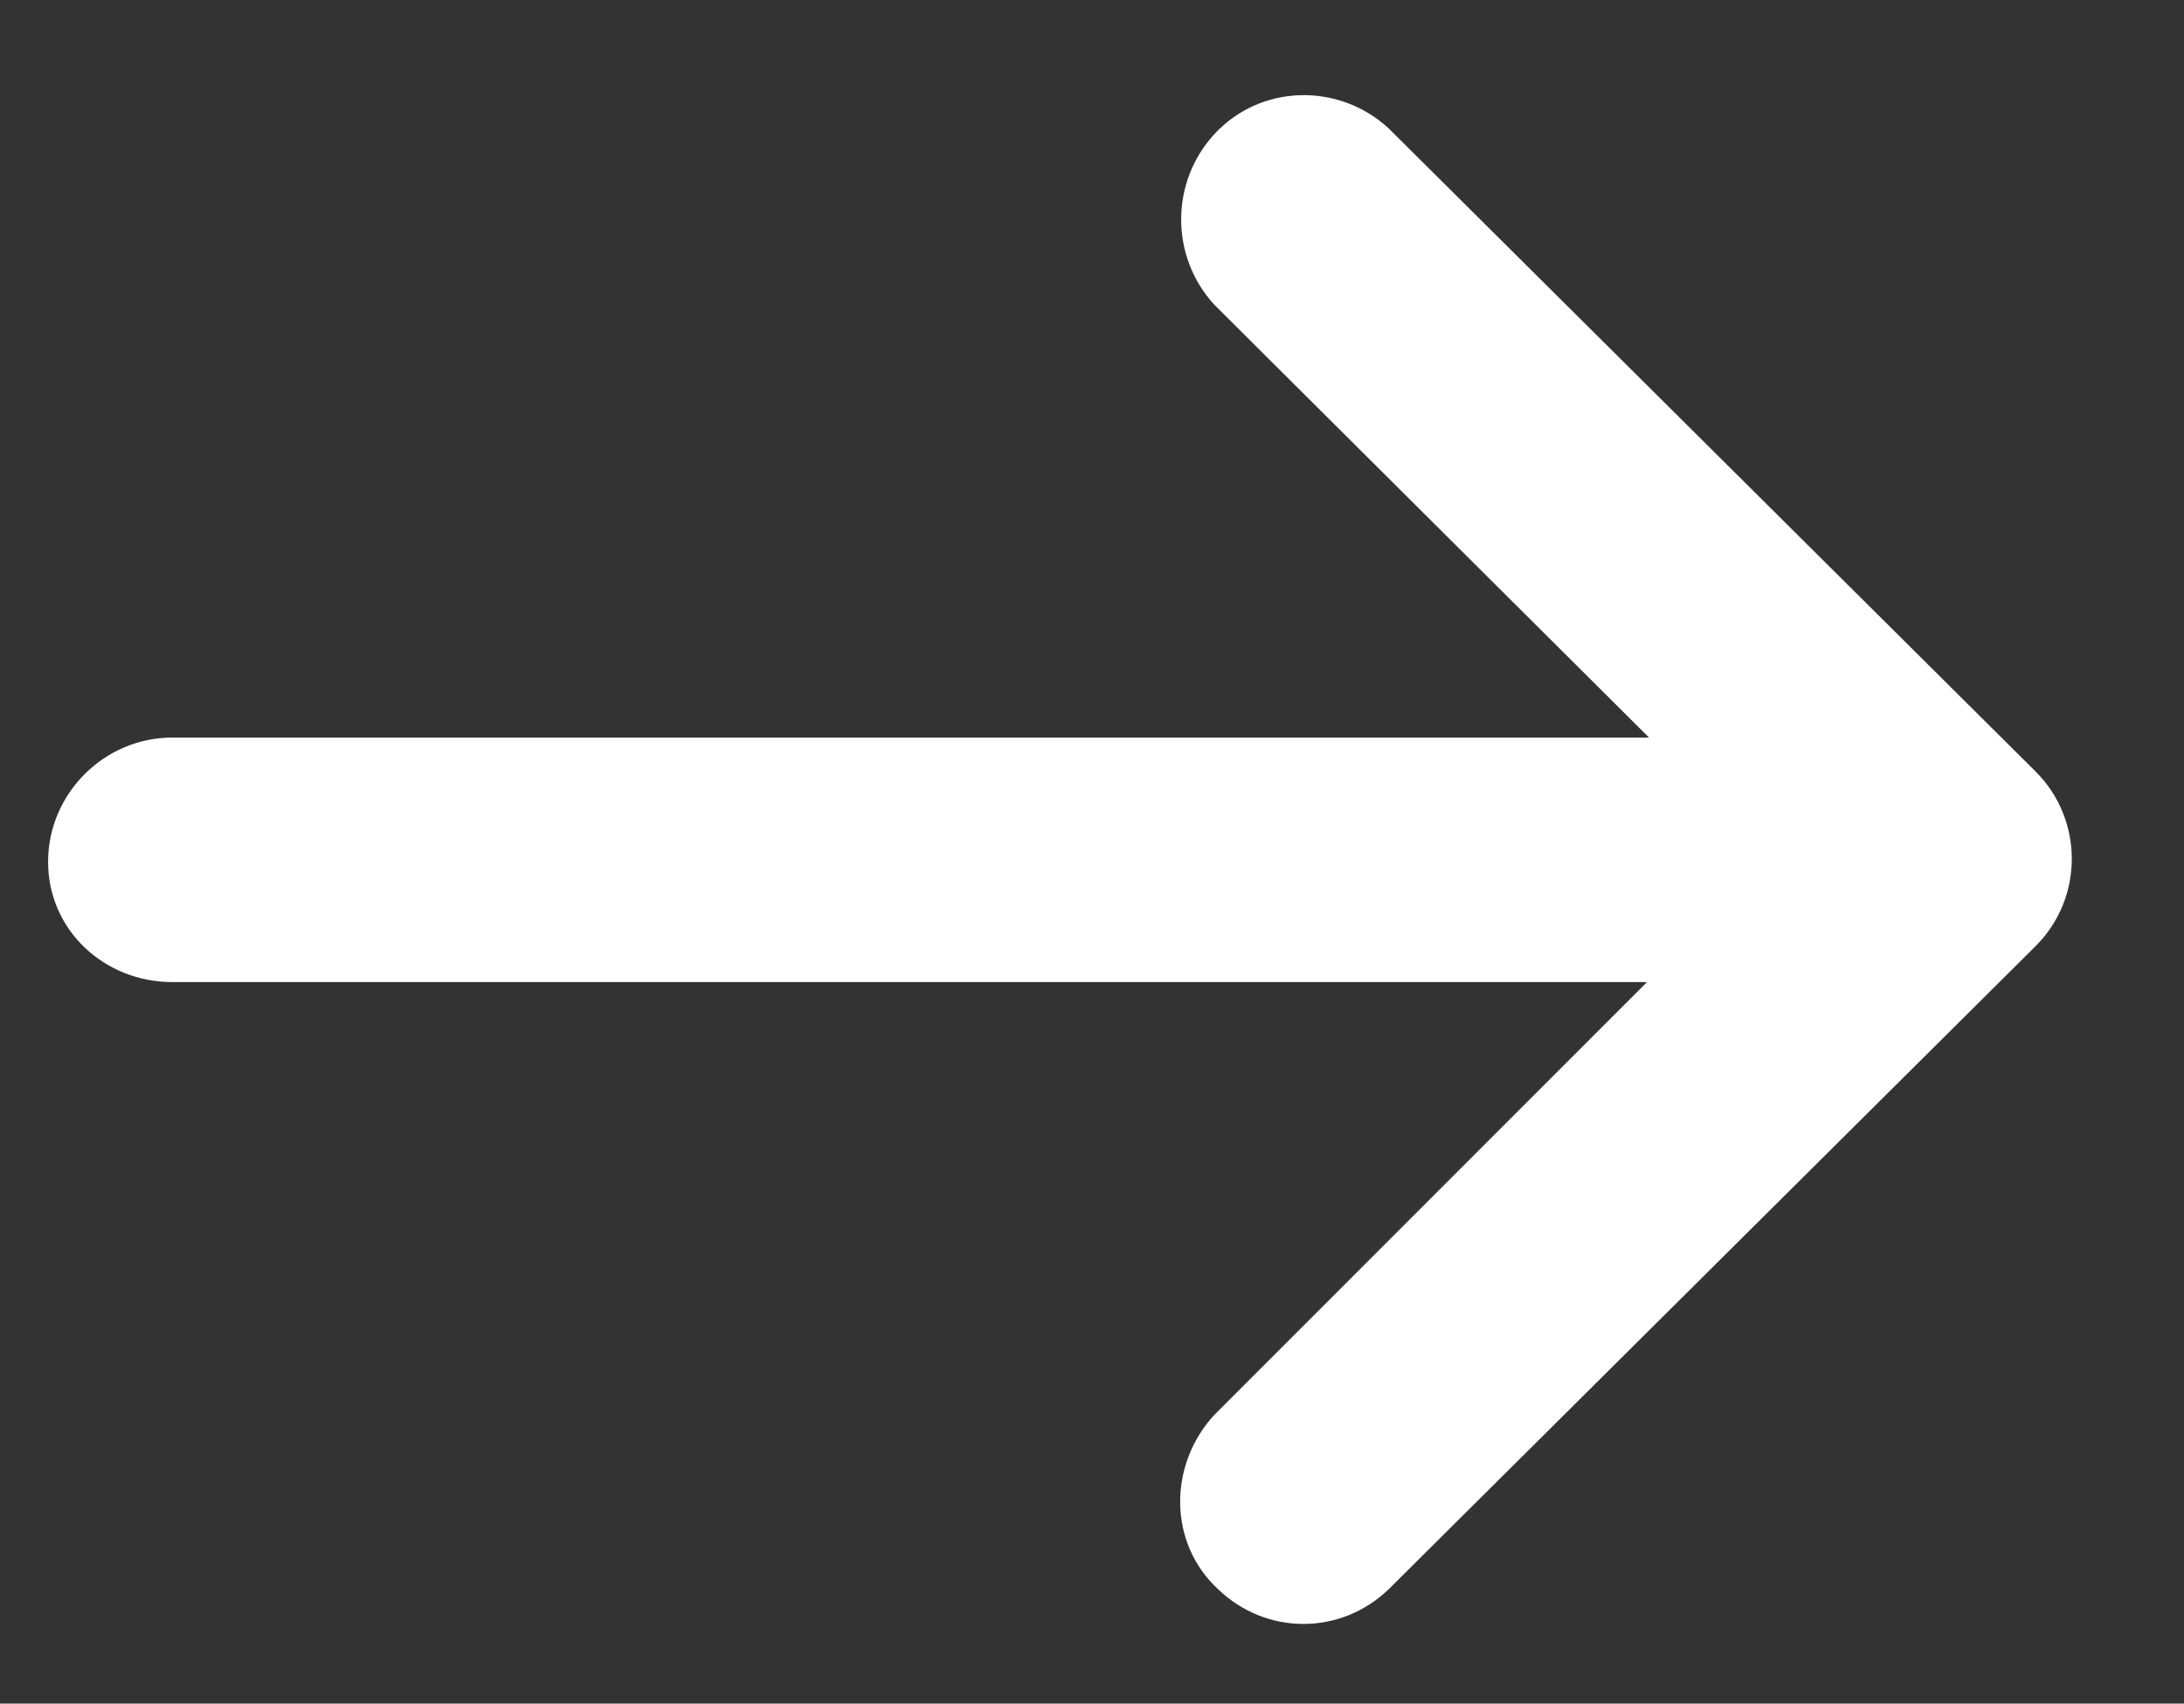 <?xml version="1.0" encoding="utf-8"?>
<!-- Generator: Adobe Illustrator 25.2.1, SVG Export Plug-In . SVG Version: 6.00 Build 0)  -->
<svg version="1.1" id="Calque_1" xmlns="http://www.w3.org/2000/svg" xmlns:xlink="http://www.w3.org/1999/xlink" x="0px" y="0px"
	 viewBox="0 0 109 85" style="enable-background:new 0 0 109 85;" xml:space="preserve">
<rect x="0" y="0" width="109" height="85" fill="#333333" stroke="none"/>
<style type="text/css">
	.st0{fill:#FFFFFF;}
	.st1{fill:#D00000;}
</style>
<g id="Groupe_235">
	<g id="Groupe_223" transform="translate(0 0)">
		<g id="Groupe_222" transform="translate(0 0)">
			<path id="Tracé_171" class="st0" d="M101.6,38.5L101.6,38.5L69.3,6.4c-2.5-2.3-6.4-2.2-8.7,0.3c-2.2,2.4-2.2,6.1,0,8.5
				l21.7,21.6H8.6c-3.4,0-6.2,2.8-6.2,6.2S5.2,49,8.6,49h73.6L60.6,70.6c-2.3,2.5-2.3,6.4,0.2,8.7c2.4,2.3,6.1,2.3,8.5,0l32.3-32.1
				l0,0C104,44.8,104,40.9,101.6,38.5C101.6,38.5,101.6,38.5,101.6,38.5z"/>
		</g>
	</g>
</g>
</svg>
